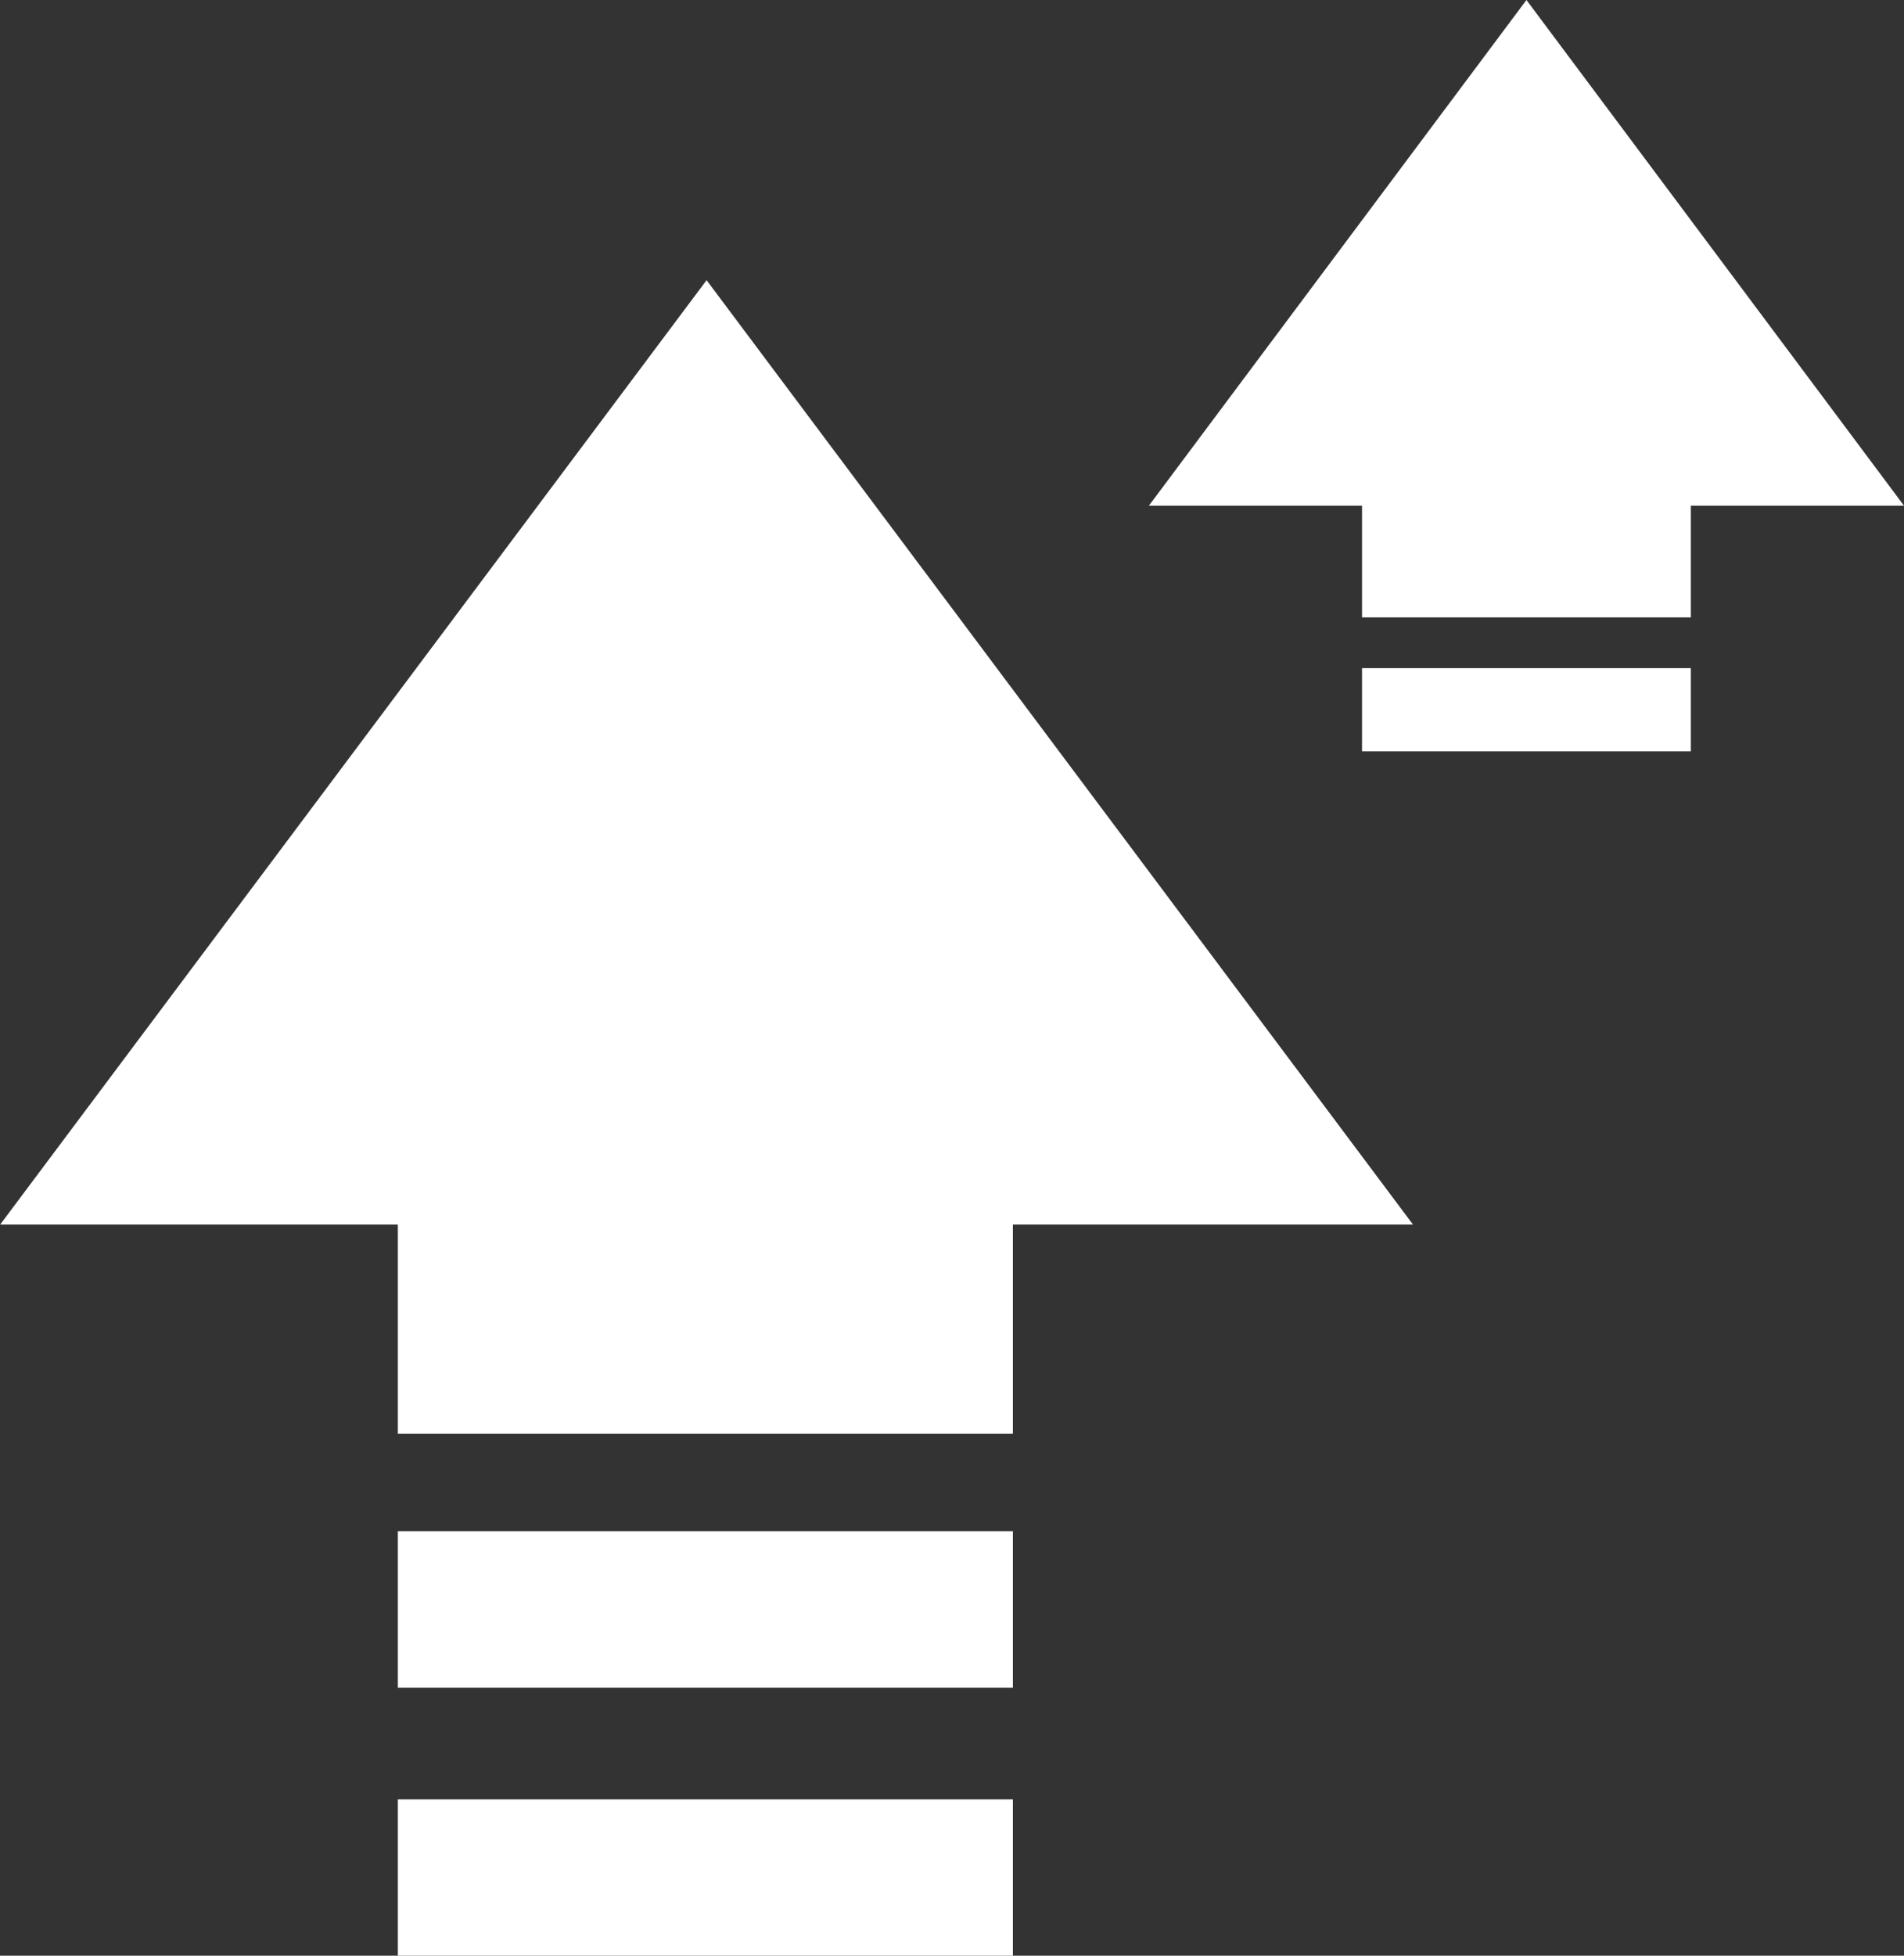 <?xml version="1.0" encoding="UTF-8"?> <svg xmlns="http://www.w3.org/2000/svg" width="938" height="963" viewBox="0 0 938 963" fill="none"><rect x="0" y="0" width="938" height="963" fill="#333333" stroke="none"/><rect x="196" y="424" width="303" height="282" fill="white"></rect><rect x="671" y="153" width="162" height="151" fill="white"></rect><rect x="196" y="886" width="303" height="77" fill="white"></rect><rect x="196" y="754" width="303" height="77" fill="white"></rect><rect x="671" y="329" width="162" height="41" fill="white"></rect><path d="M348.094 137.961L696.094 602.961L0.094 602.961L348.094 137.961Z" fill="white"></path><path d="M752 4.06516e-06L938 249L566 249L752 4.06516e-06Z" fill="white"></path></svg> 